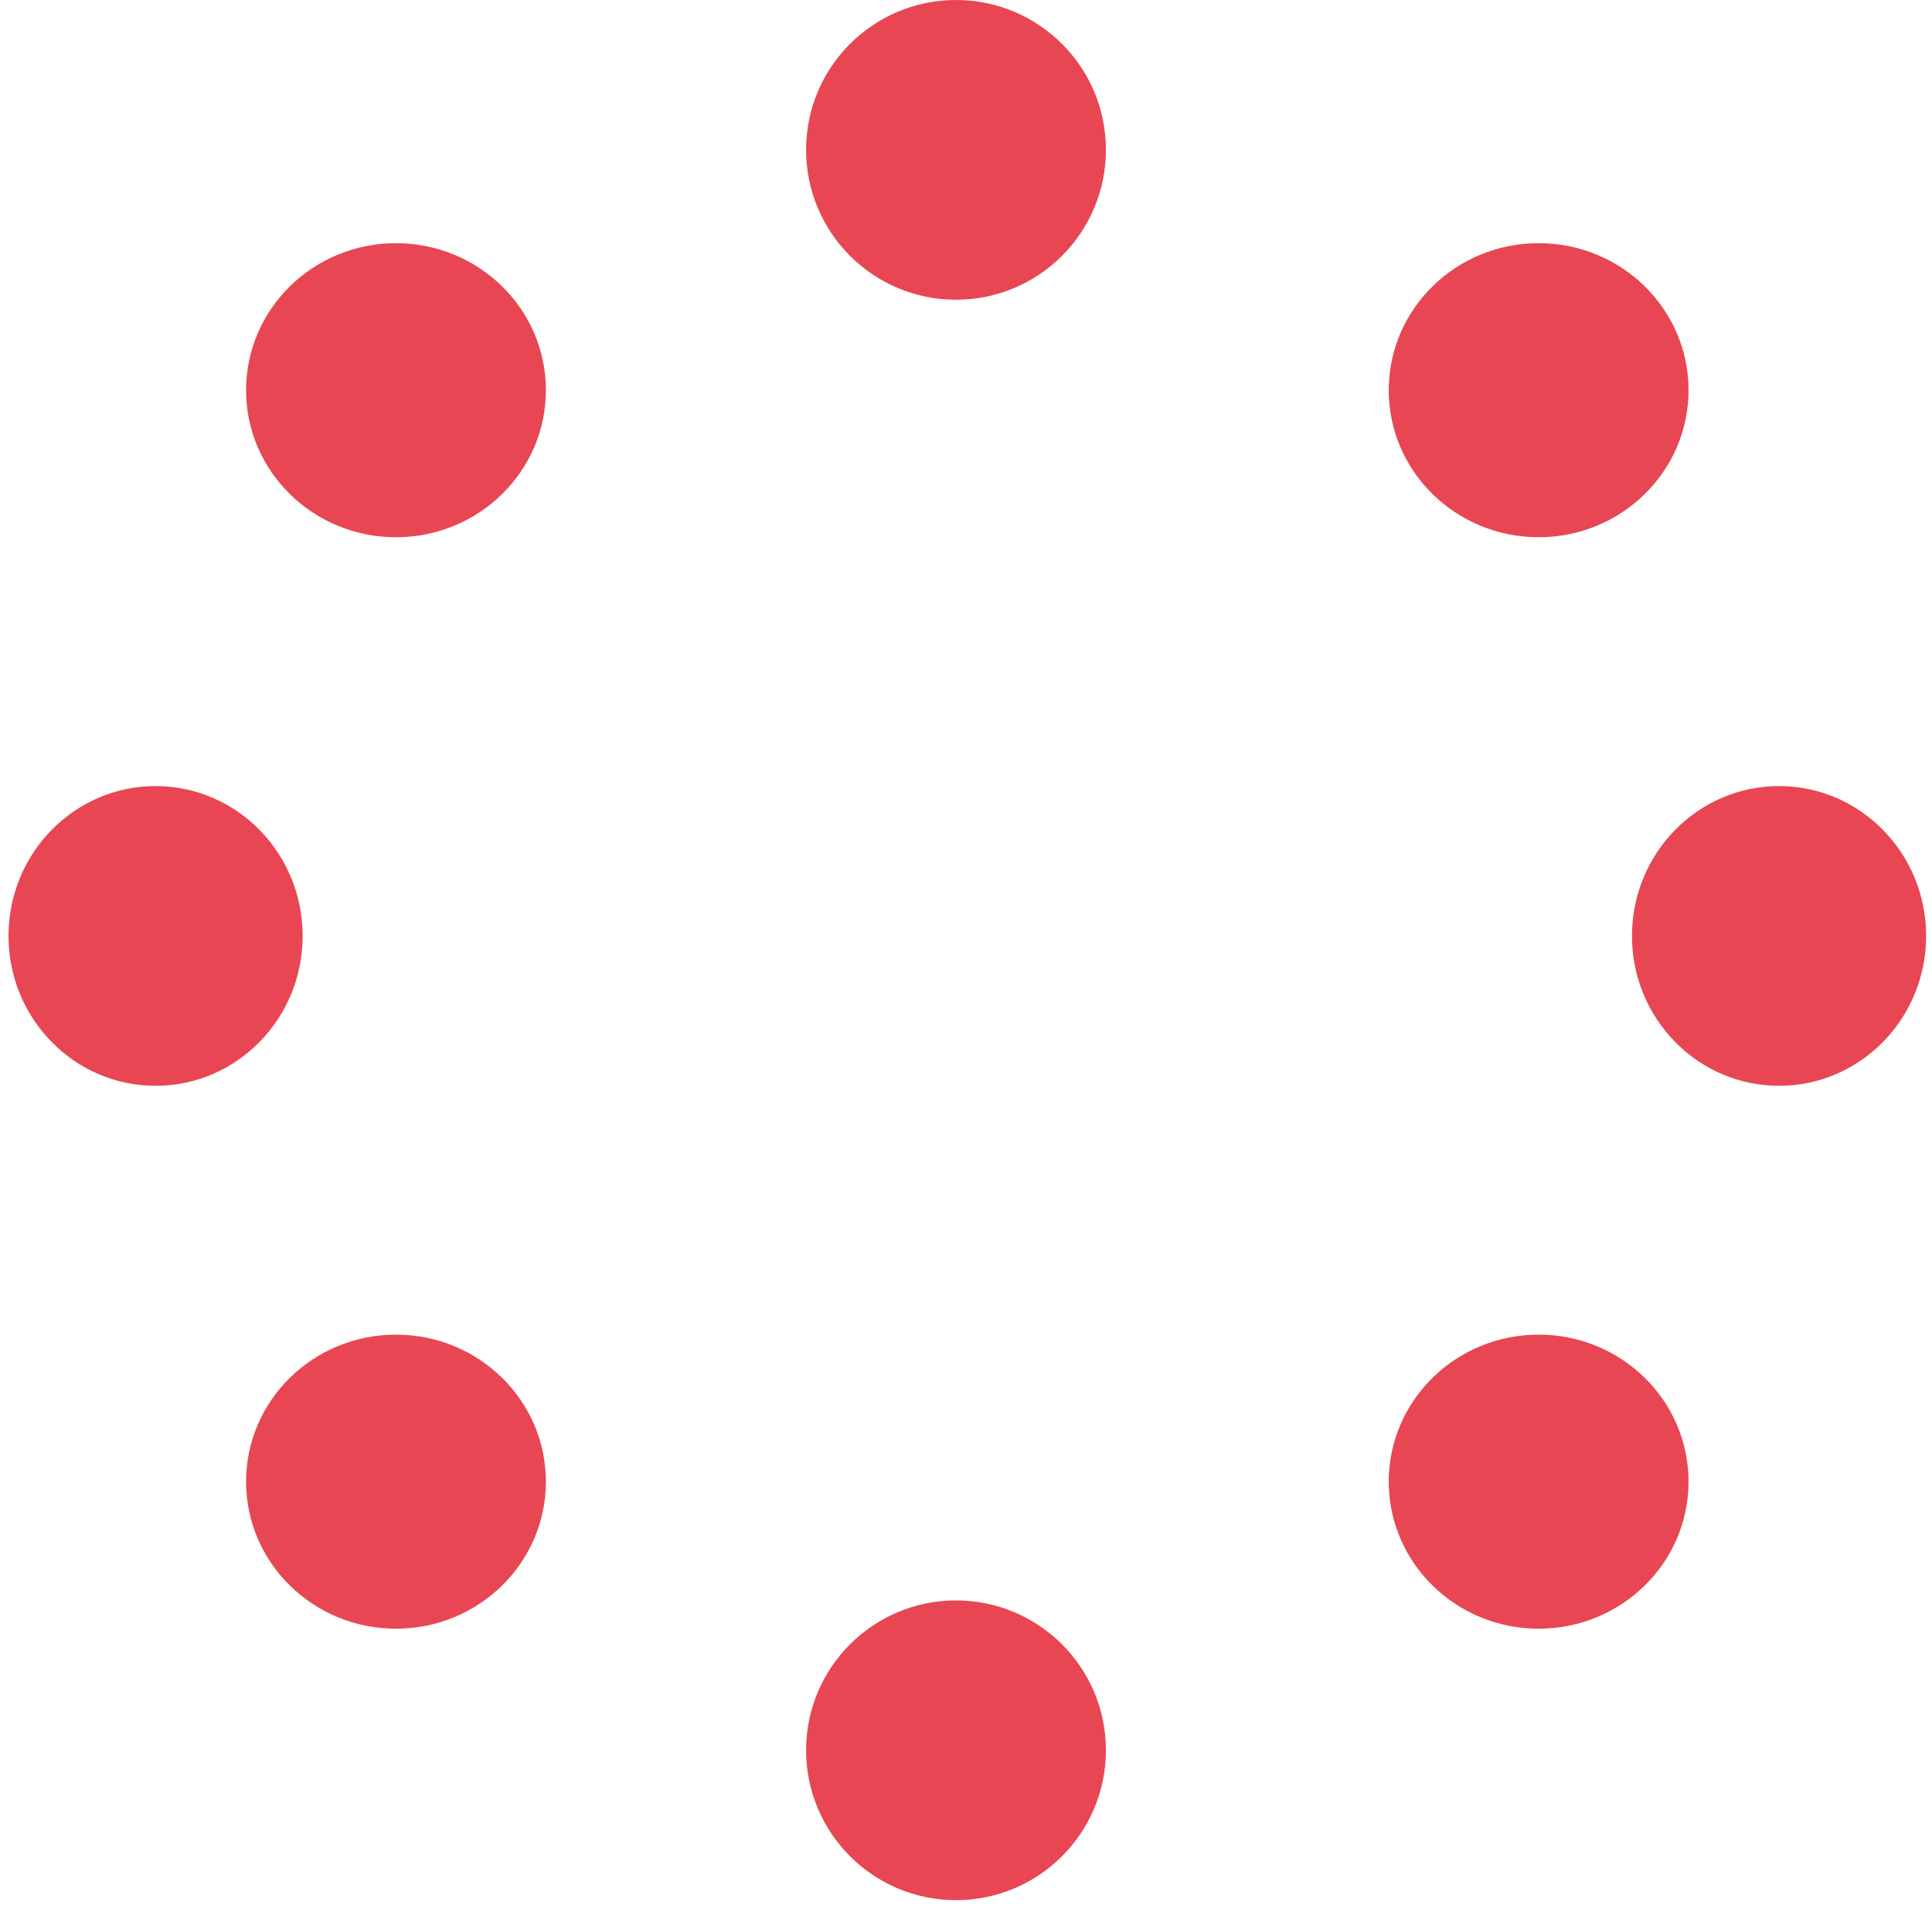 <svg width="227" height="224" viewBox="0 0 227 224" fill="none" xmlns="http://www.w3.org/2000/svg">
<ellipse cx="112.326" cy="17.613" rx="17.613" ry="17.613" fill="#E84653"/>
<ellipse cx="112.326" cy="205.703" rx="17.613" ry="17.613" fill="#E84653"/>
<ellipse cx="180.783" cy="45.859" rx="17.613" ry="17.28" fill="#E84653"/>
<ellipse cx="46.527" cy="45.86" rx="17.613" ry="17.28" fill="#E84653"/>
<ellipse cx="180.783" cy="174.133" rx="17.613" ry="17.28" fill="#E84653"/>
<ellipse cx="46.527" cy="174.134" rx="17.613" ry="17.28" fill="#E84653"/>
<ellipse cx="209.03" cy="109.996" rx="17.28" ry="17.613" fill="#E84653"/>
<ellipse cx="18.281" cy="109.997" rx="17.28" ry="17.613" fill="#E84653"/>
</svg>
